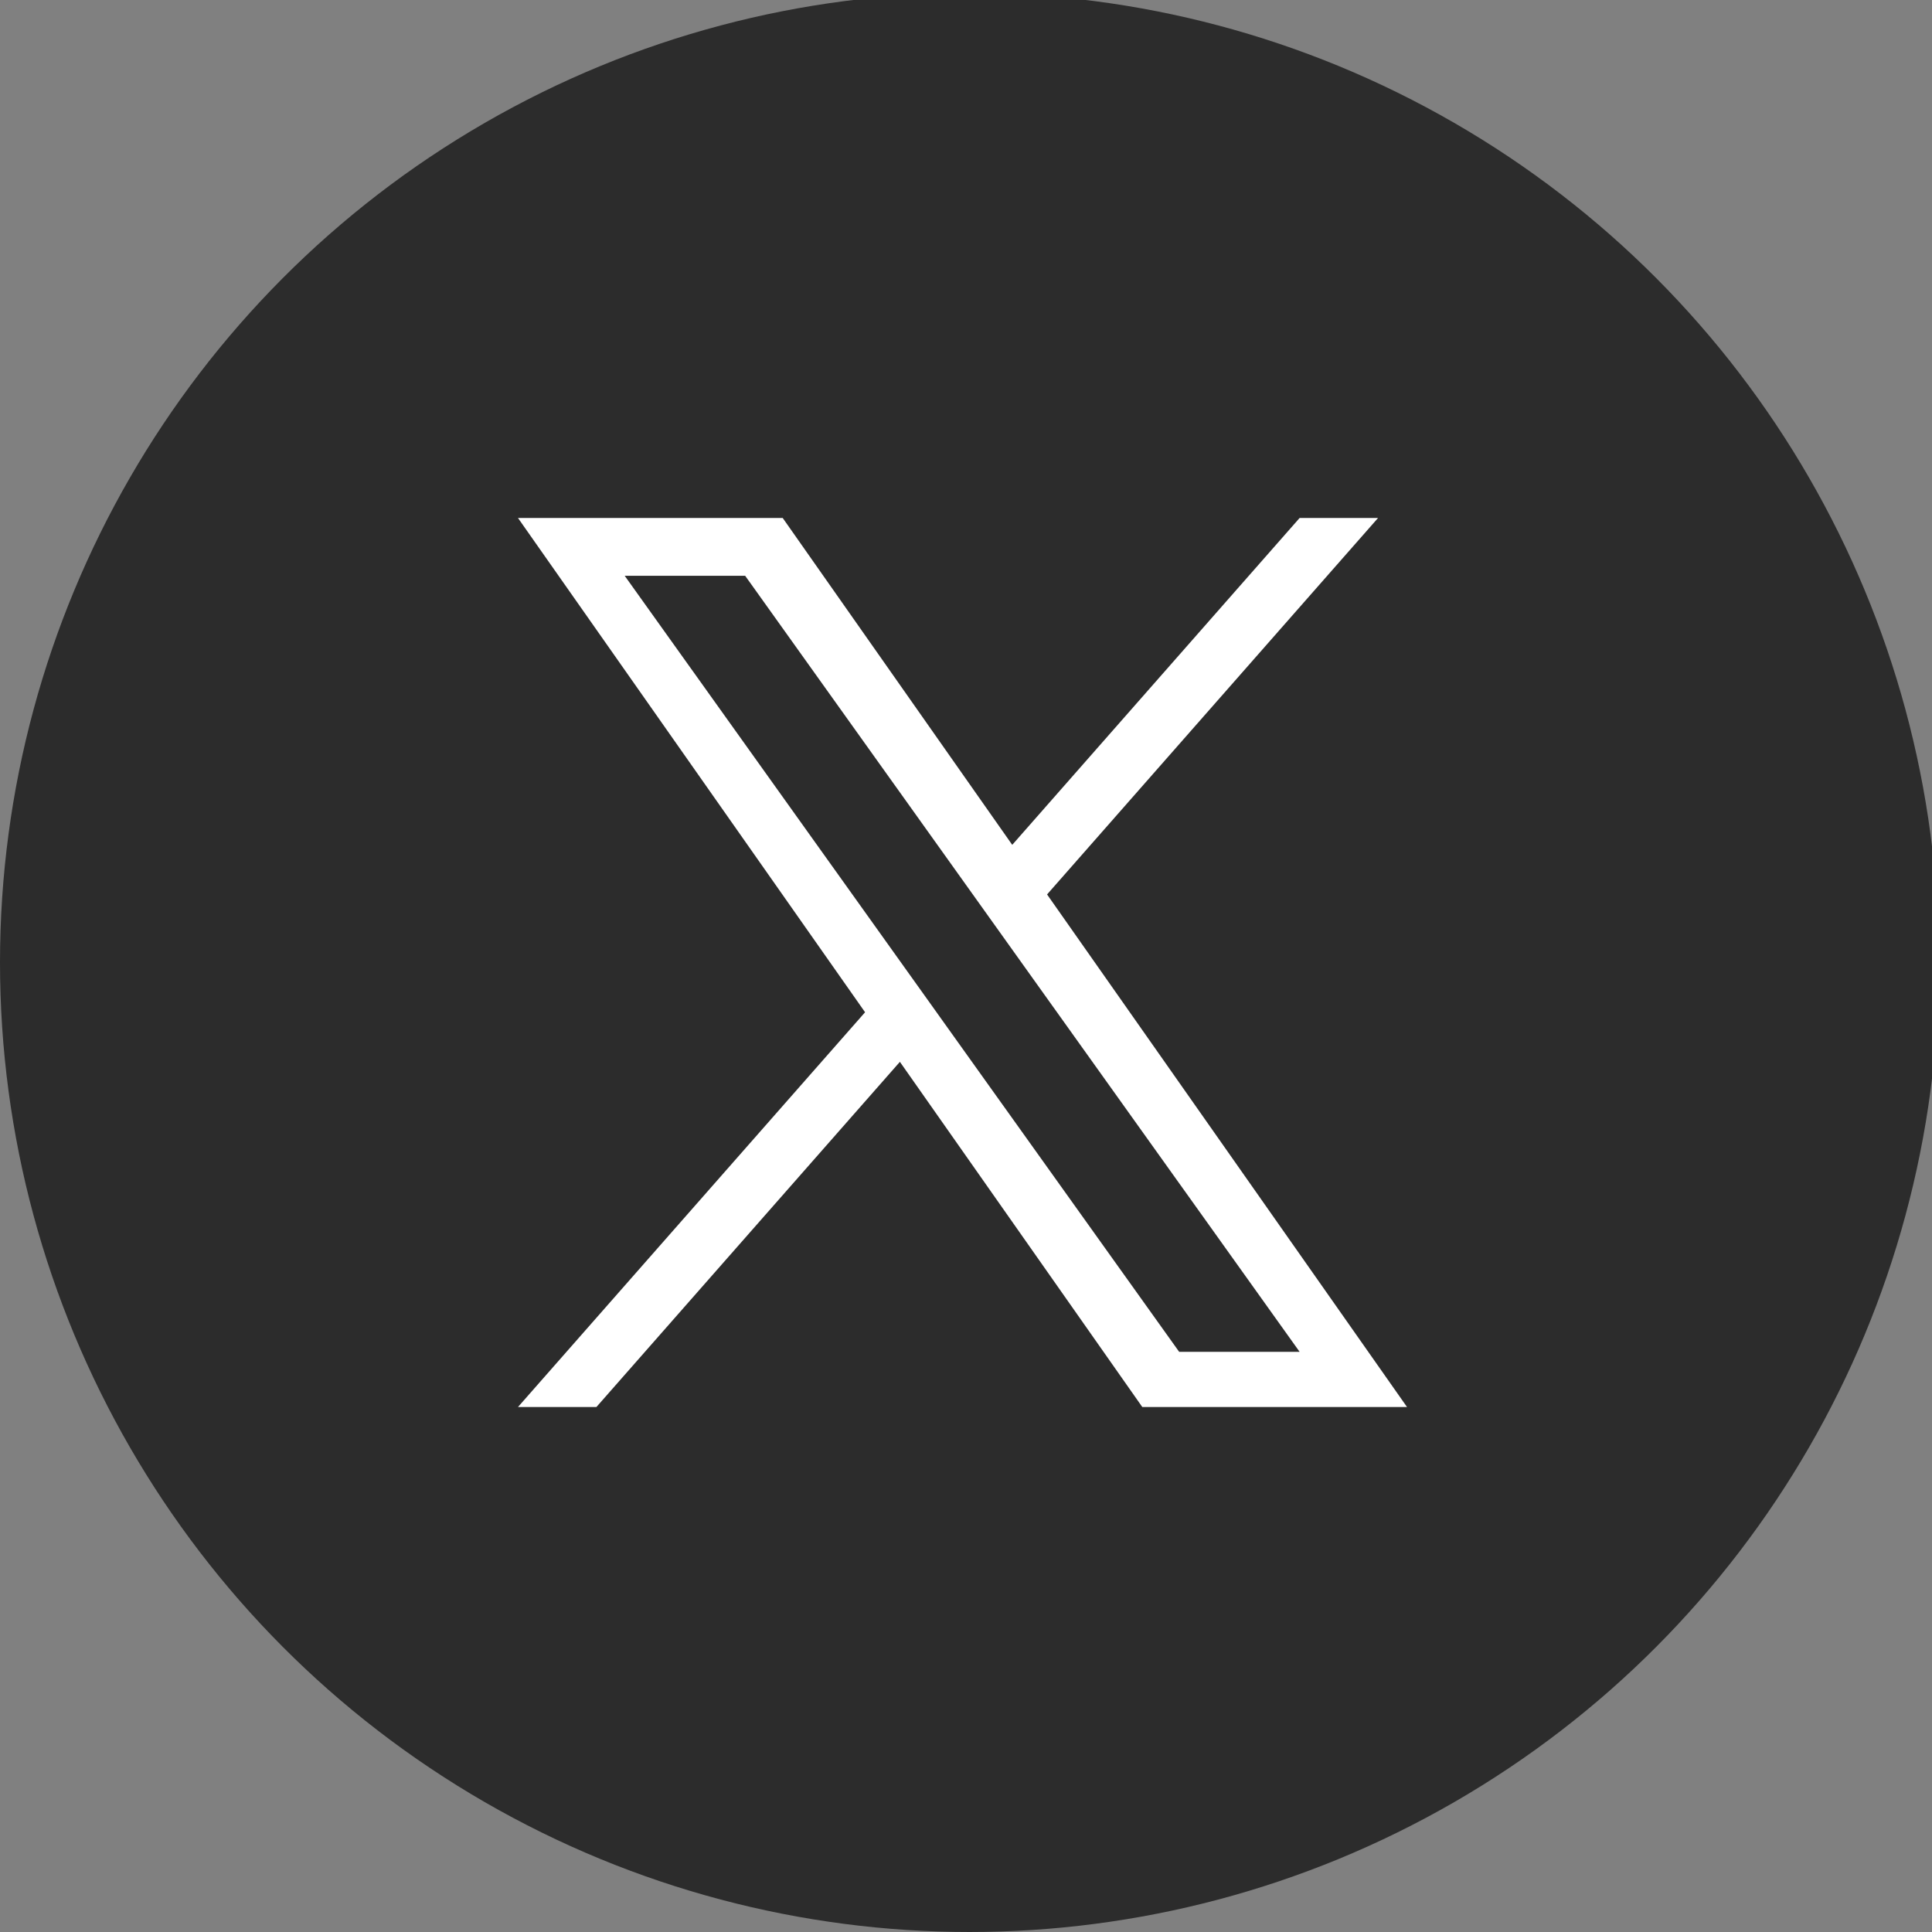 <svg width="276" height="276" viewBox="0 0 276 276" fill="none" xmlns="http://www.w3.org/2000/svg">
<rect x="0" y="0" width="276" height="276" fill="#808080" stroke="none"/>
<g clip-path="url(#clip0_62_21)">
<circle cx="138.5" cy="137.5" r="138.5" fill="#2C2C2C"/>
<path d="M149.582 127.776L196.861 74H185.657L144.605 120.693L111.817 74H74L123.582 144.608L74 201H85.204L128.556 151.691L163.183 201H201L149.58 127.776H149.582ZM134.237 145.23L129.213 138.199L89.241 82.253H106.45L138.708 127.403L143.731 134.434L185.663 193.122H168.454L134.237 145.233V145.23Z" fill="white"/>
</g>
<defs>
<clipPath id="clip0_62_21">
<rect width="276" height="276" fill="white"/>
</clipPath>
</defs>
</svg>
